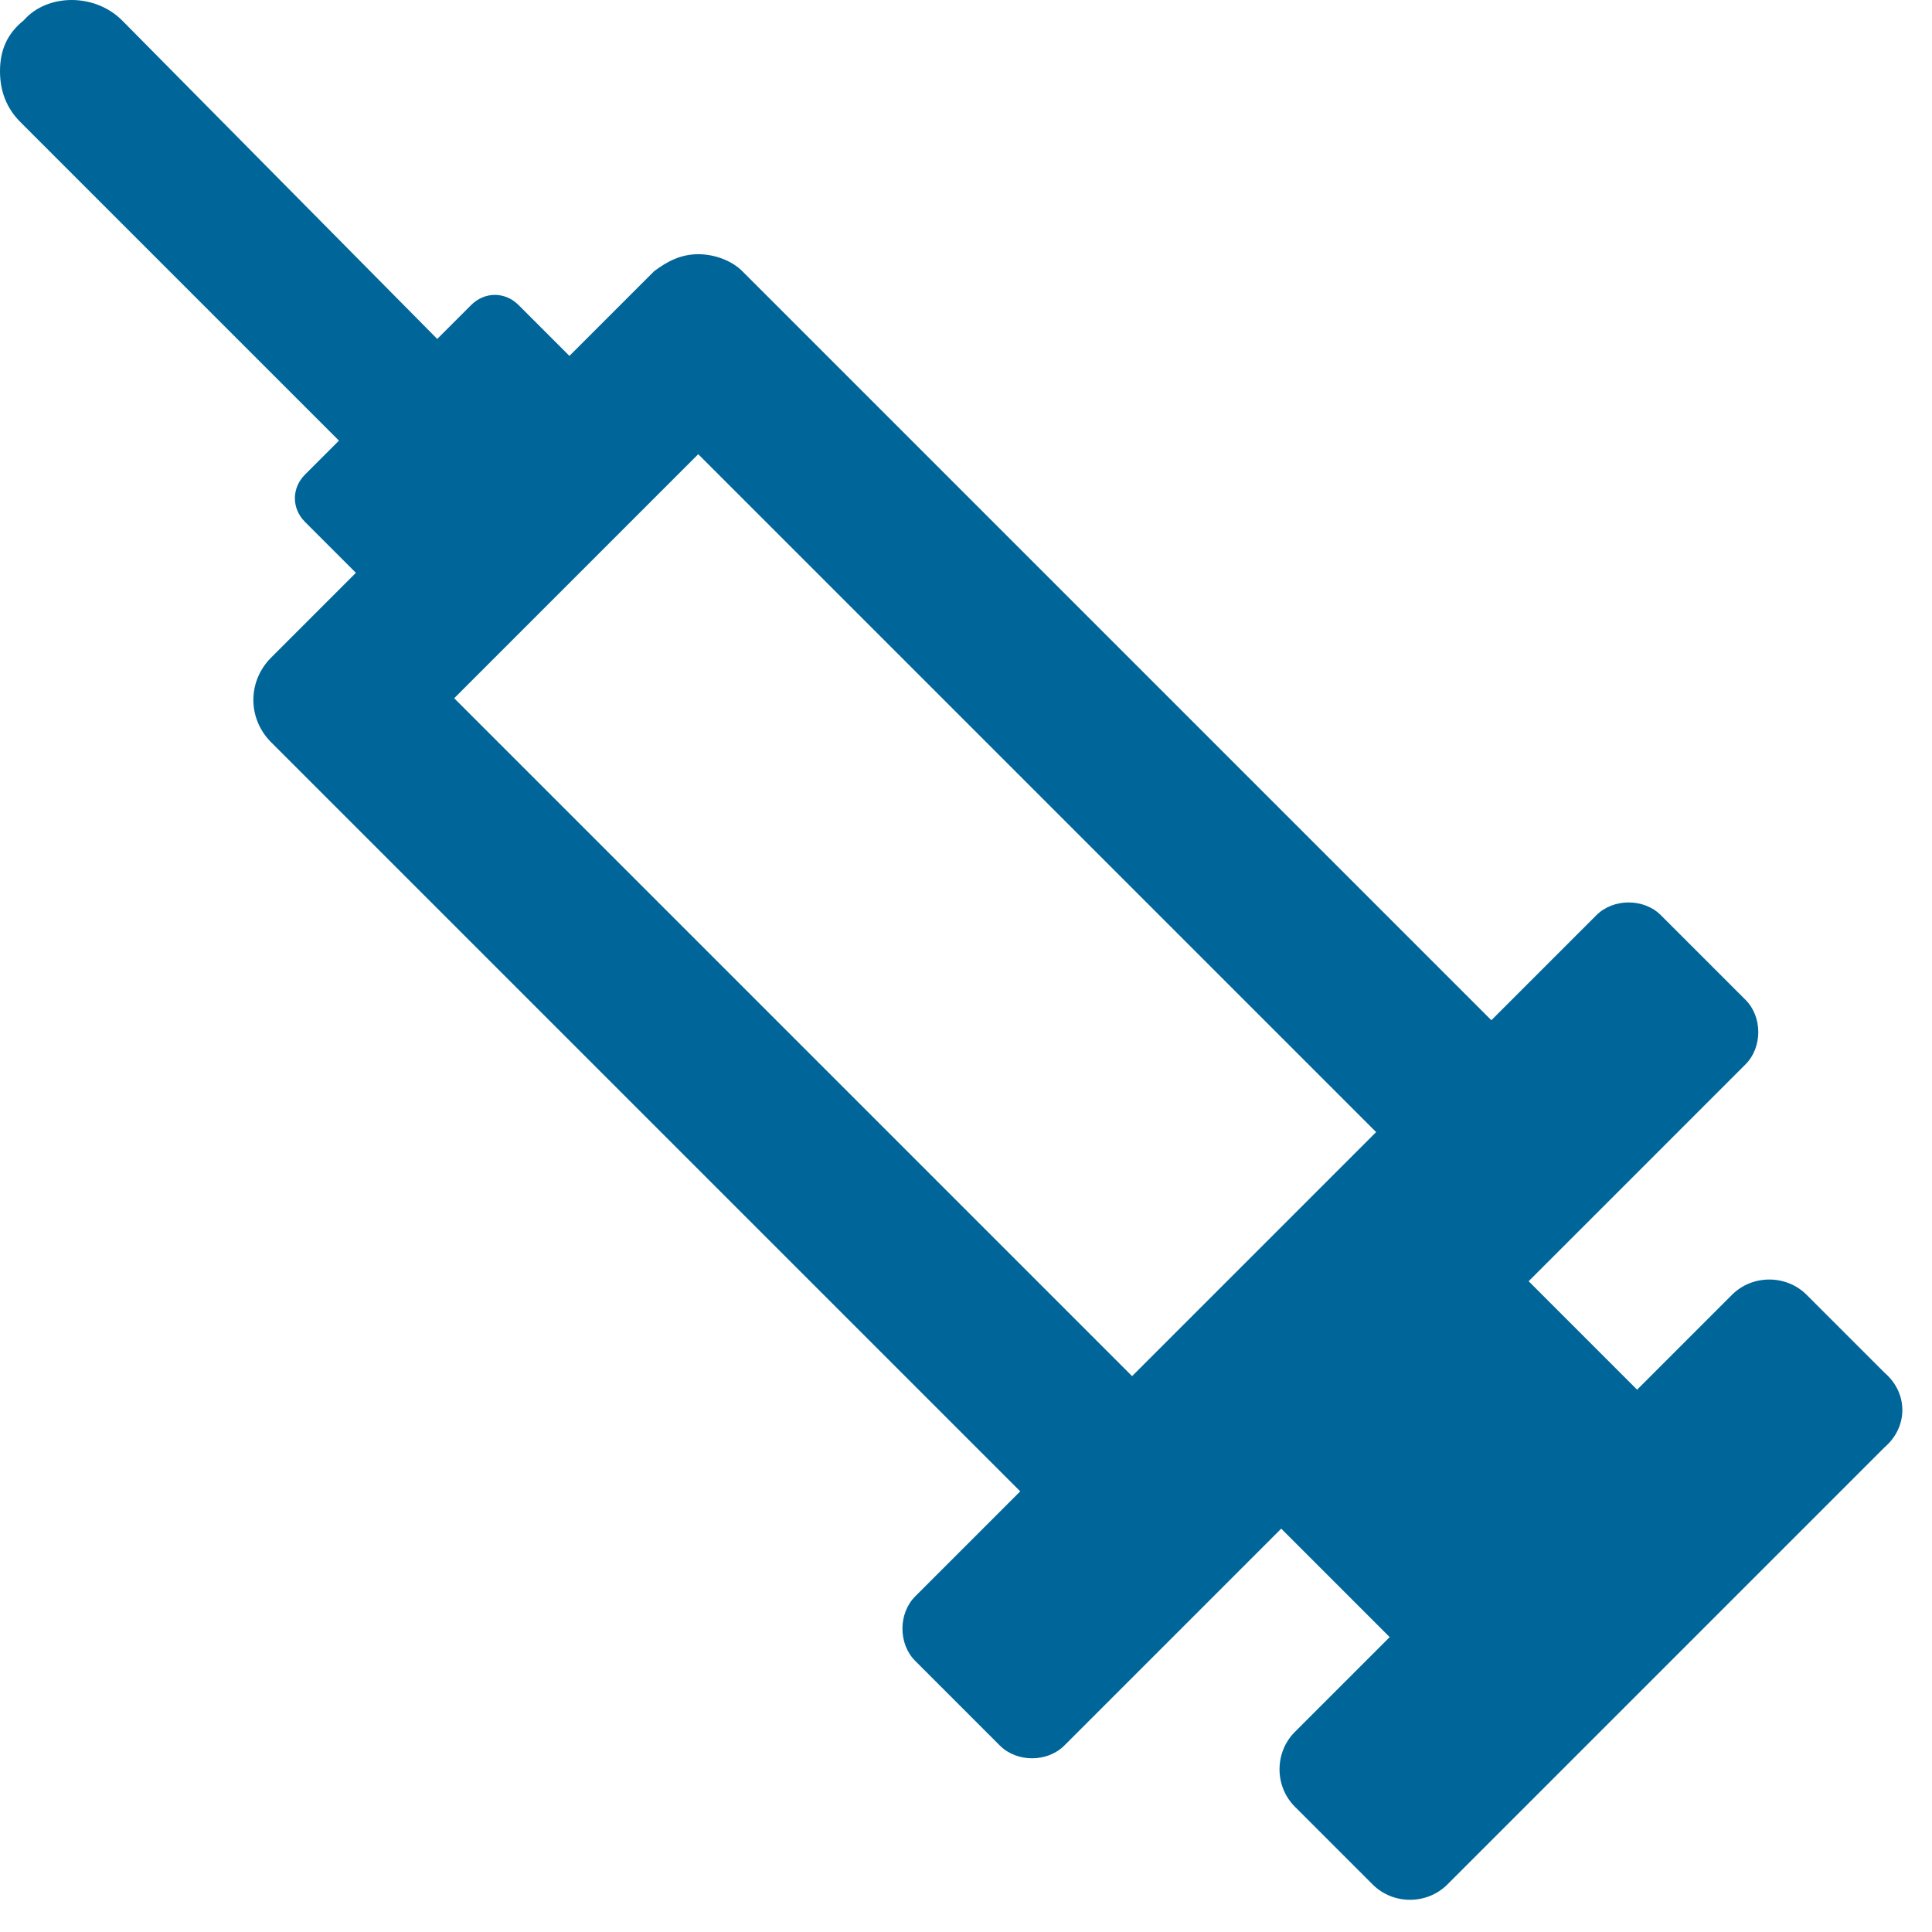 <svg width="57" height="57" viewBox="0 0 57 57" fill="none" xmlns="http://www.w3.org/2000/svg">
<path d="M55.6 40.5L53.3 38.2C52.7 37.6 51.7 37.6 51.1 38.2L48.3 41L45.1 37.8L51.5 31.4C52 30.9 52 30 51.5 29.5L49 27C48.5 26.5 47.6 26.5 47.1 27L44 30.1L21.9 8C21.6 7.7 21.1 7.5 20.6 7.5C20.1 7.5 19.7 7.7 19.3 8L16.8 10.5L15.3 9C14.9 8.6 14.3 8.6 13.9 9L12.9 10L3.6 0.6C2.8 -0.2 1.4 -0.2 0.7 0.6C0.2 1 0 1.5 0 2.1C0 2.7 0.2 3.2 0.6 3.6L10 13L9 14C8.6 14.4 8.6 15 9 15.4L10.5 16.9L8 19.4C7.3 20.1 7.3 21.2 8 21.9L30.1 44L27 47.1C26.5 47.6 26.5 48.5 27 49L29.5 51.5C30 52 30.9 52 31.4 51.5L37.8 45.1L41 48.3L38.2 51.1C37.6 51.7 37.6 52.7 38.2 53.3L40.5 55.6C41.1 56.2 42.1 56.2 42.7 55.6L55.6 42.7C56.3 42.1 56.3 41.1 55.6 40.5ZM33.4 40.6L13.4 20.6L20.6 13.4L40.6 33.4L33.4 40.6Z" fill="#006699"/>
</svg>
